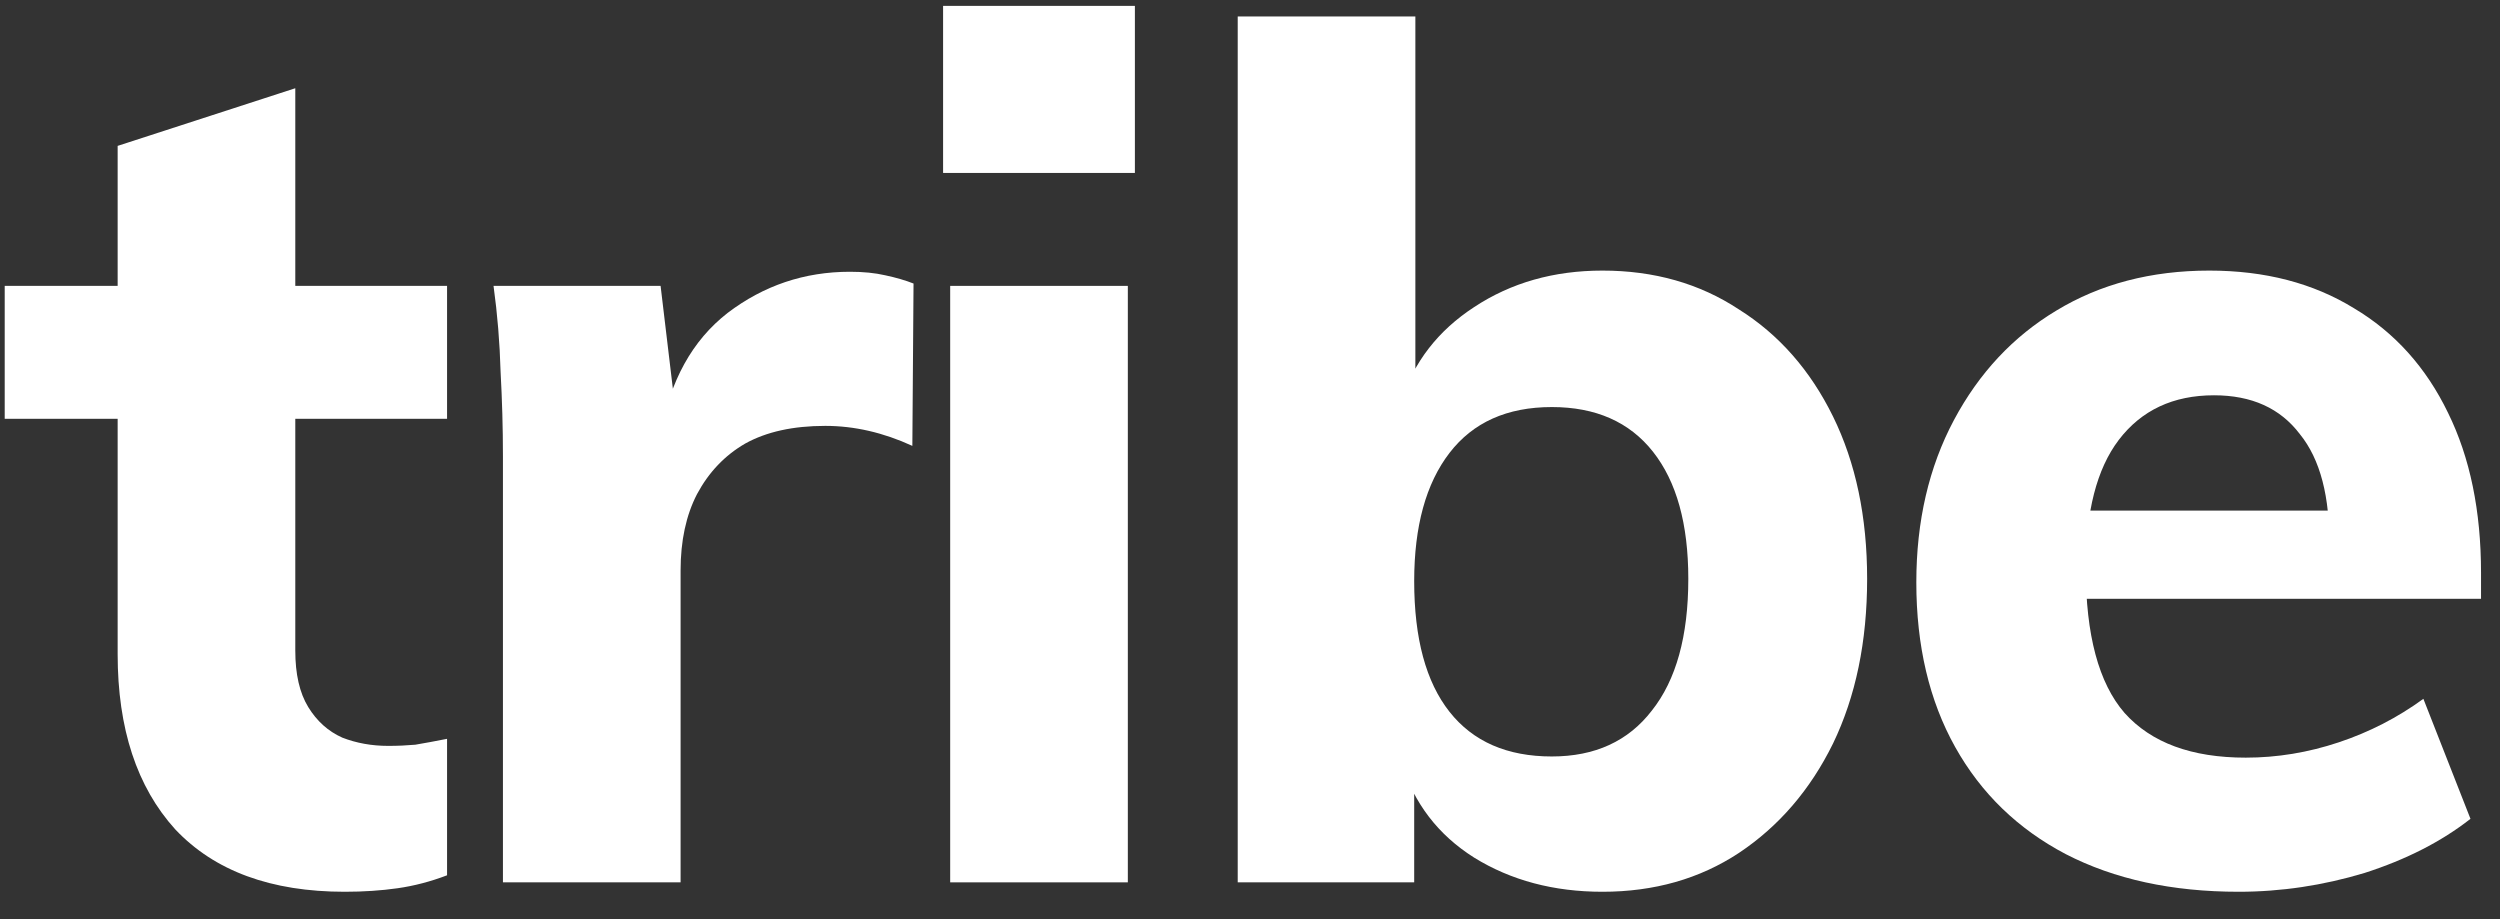 <svg width="68" height="25" viewBox="0 0 68 25" fill="none" xmlns="http://www.w3.org/2000/svg">
<rect x="0" y="0" width="68" height="25" fill="#333333" stroke="none"/>
<path d="M0.128 11.392V7.776H12.16V11.392H0.128ZM12.16 20.096V23.808C11.712 23.979 11.264 24.096 10.816 24.16C10.368 24.224 9.888 24.256 9.376 24.256C7.371 24.256 5.835 23.691 4.768 22.56C3.723 21.408 3.2 19.819 3.2 17.792V3.968L8.032 2.4V17.696C8.032 18.336 8.149 18.848 8.384 19.232C8.619 19.616 8.928 19.893 9.312 20.064C9.696 20.213 10.112 20.288 10.56 20.288C10.816 20.288 11.061 20.277 11.296 20.256C11.552 20.213 11.84 20.16 12.16 20.096Z" fill="white"/>
<path d="M13.68 24V12.416C13.68 11.648 13.658 10.88 13.616 10.112C13.594 9.323 13.53 8.544 13.424 7.776H17.968L18.48 12.064L17.968 11.808C18.224 10.357 18.831 9.259 19.791 8.512C20.773 7.765 21.882 7.392 23.119 7.392C23.482 7.392 23.802 7.424 24.079 7.488C24.378 7.552 24.634 7.627 24.848 7.712L24.816 12.128C24.026 11.765 23.237 11.584 22.448 11.584C21.573 11.584 20.848 11.744 20.271 12.064C19.717 12.384 19.279 12.843 18.959 13.44C18.661 14.016 18.512 14.709 18.512 15.52V24H13.68Z" fill="white"/>
<path d="M25.845 24V7.776H30.677V24H25.845ZM25.652 0.16H30.869V4.704H25.652V0.16Z" fill="white"/>
<path d="M33.666 24V0.448H38.498V11.488L38.114 10.912C38.455 9.845 39.116 8.992 40.098 8.352C41.1 7.691 42.263 7.36 43.586 7.36C44.994 7.36 46.231 7.712 47.298 8.416C48.386 9.099 49.239 10.069 49.858 11.328C50.476 12.587 50.786 14.059 50.786 15.744C50.786 17.451 50.476 18.944 49.858 20.224C49.239 21.483 48.386 22.475 47.298 23.2C46.231 23.904 44.994 24.256 43.586 24.256C42.263 24.256 41.1 23.947 40.098 23.328C39.116 22.709 38.455 21.845 38.114 20.736L38.466 20.032V24H33.666ZM42.21 20.576C43.383 20.576 44.29 20.16 44.93 19.328C45.591 18.496 45.922 17.301 45.922 15.744C45.922 14.251 45.602 13.099 44.962 12.288C44.322 11.477 43.404 11.072 42.21 11.072C40.994 11.072 40.066 11.488 39.426 12.32C38.786 13.152 38.466 14.315 38.466 15.808C38.466 17.365 38.786 18.549 39.426 19.36C40.066 20.171 40.994 20.576 42.21 20.576Z" fill="white"/>
<path d="M67.197 22.272C66.407 22.891 65.447 23.381 64.317 23.744C63.186 24.085 62.044 24.256 60.892 24.256C59.079 24.256 57.511 23.915 56.188 23.232C54.887 22.549 53.885 21.579 53.181 20.32C52.477 19.061 52.124 17.568 52.124 15.84C52.124 14.176 52.466 12.704 53.148 11.424C53.831 10.144 54.759 9.152 55.932 8.448C57.127 7.723 58.514 7.36 60.093 7.36C61.607 7.36 62.919 7.701 64.028 8.384C65.138 9.045 65.991 9.995 66.588 11.232C67.186 12.448 67.484 13.899 67.484 15.584V16.288H56.38L56.444 13.888H64.605L63.356 14.88C63.378 13.515 63.111 12.491 62.556 11.808C62.023 11.104 61.245 10.752 60.221 10.752C59.111 10.752 58.247 11.157 57.629 11.968C57.031 12.757 56.733 13.92 56.733 15.456C56.733 17.269 57.084 18.581 57.788 19.392C58.514 20.203 59.612 20.608 61.084 20.608C61.938 20.608 62.781 20.469 63.612 20.192C64.445 19.915 65.213 19.52 65.916 19.008L67.197 22.272Z" fill="white"/>
</svg>
